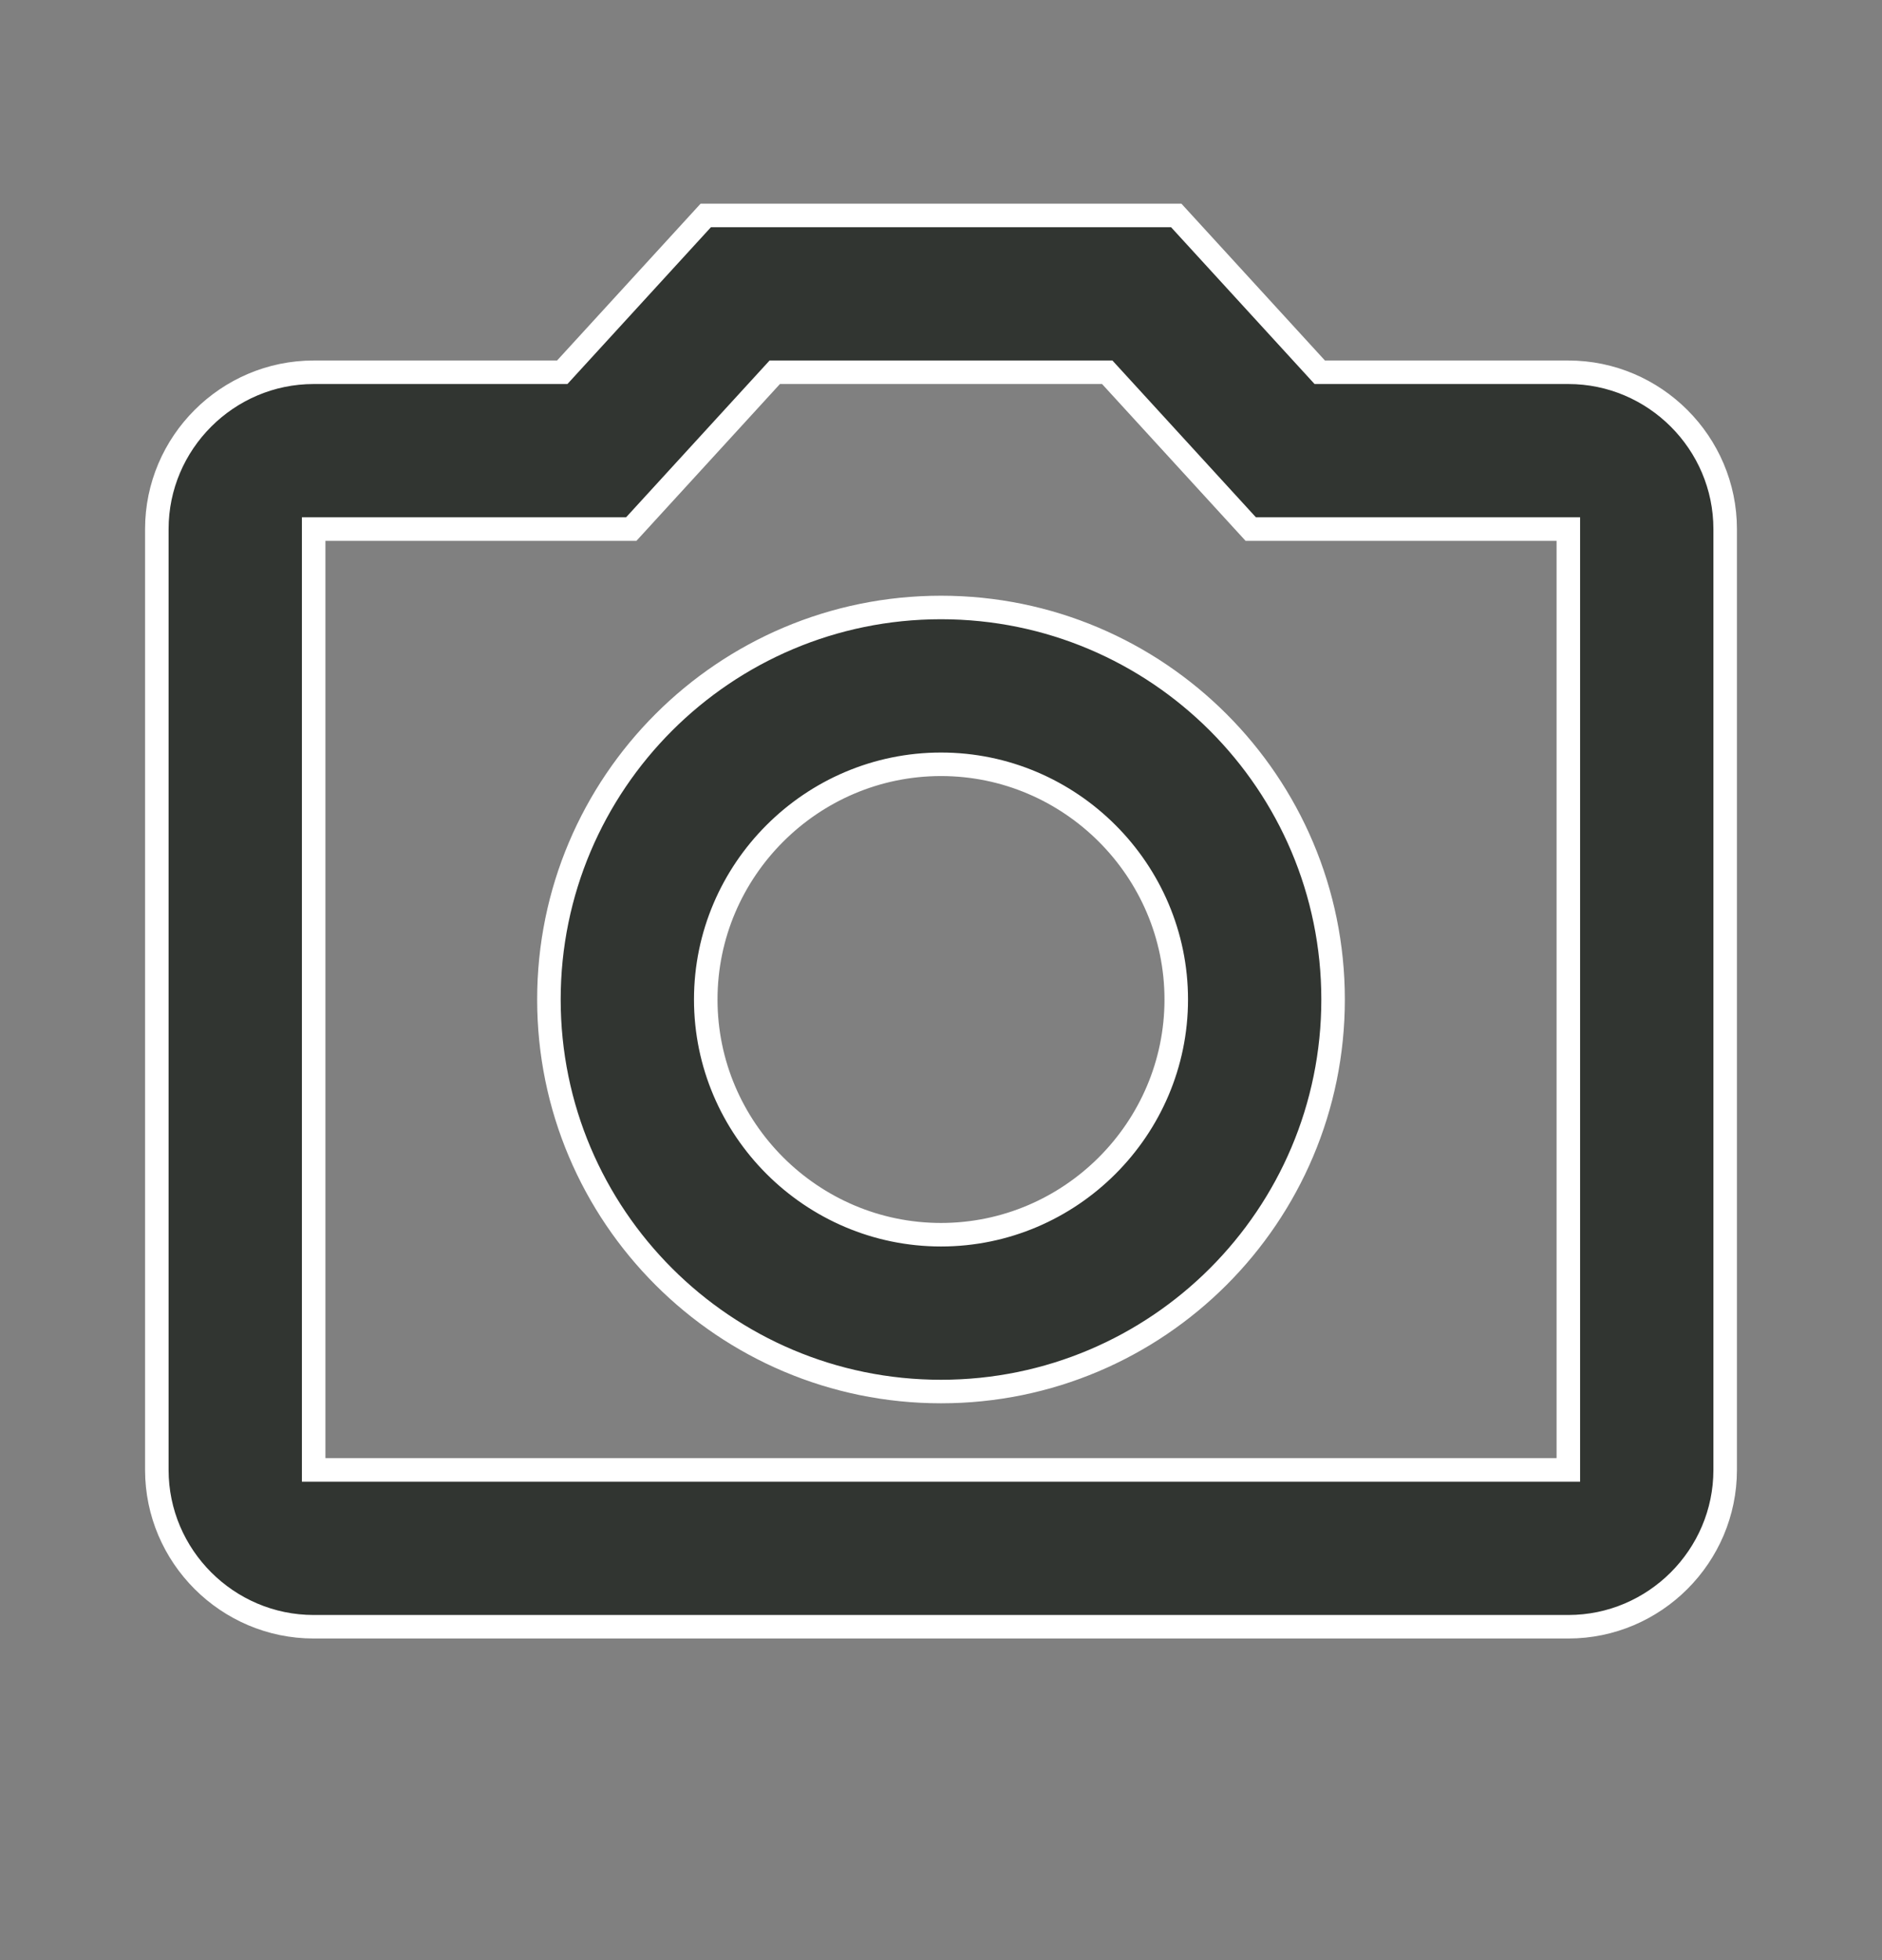 <svg width="24" height="25" viewBox="0 0 24 25" fill="none" xmlns="http://www.w3.org/2000/svg">
<rect x="0" y="0" width="24" height="25" fill="#808080" stroke="none"/>
<path d="M14.12 4.748L15.95 6.748H20V18.748H4V6.748H8.05L9.88 4.748H14.12ZM15 2.748H9L7.17 4.748H4C2.9 4.748 2 5.648 2 6.748V18.748C2 19.848 2.9 20.748 4 20.748H20C21.1 20.748 22 19.848 22 18.748V6.748C22 5.648 21.1 4.748 20 4.748H16.83L15 2.748ZM12 9.748C13.65 9.748 15 11.098 15 12.748C15 14.398 13.65 15.748 12 15.748C10.35 15.748 9 14.398 9 12.748C9 11.098 10.35 9.748 12 9.748ZM12 7.748C9.24 7.748 7 9.988 7 12.748C7 15.508 9.24 17.748 12 17.748C14.76 17.748 17 15.508 17 12.748C17 9.988 14.76 7.748 12 7.748Z" fill="#313531" stroke="white" stroke-width="0.3"/>
</svg>
